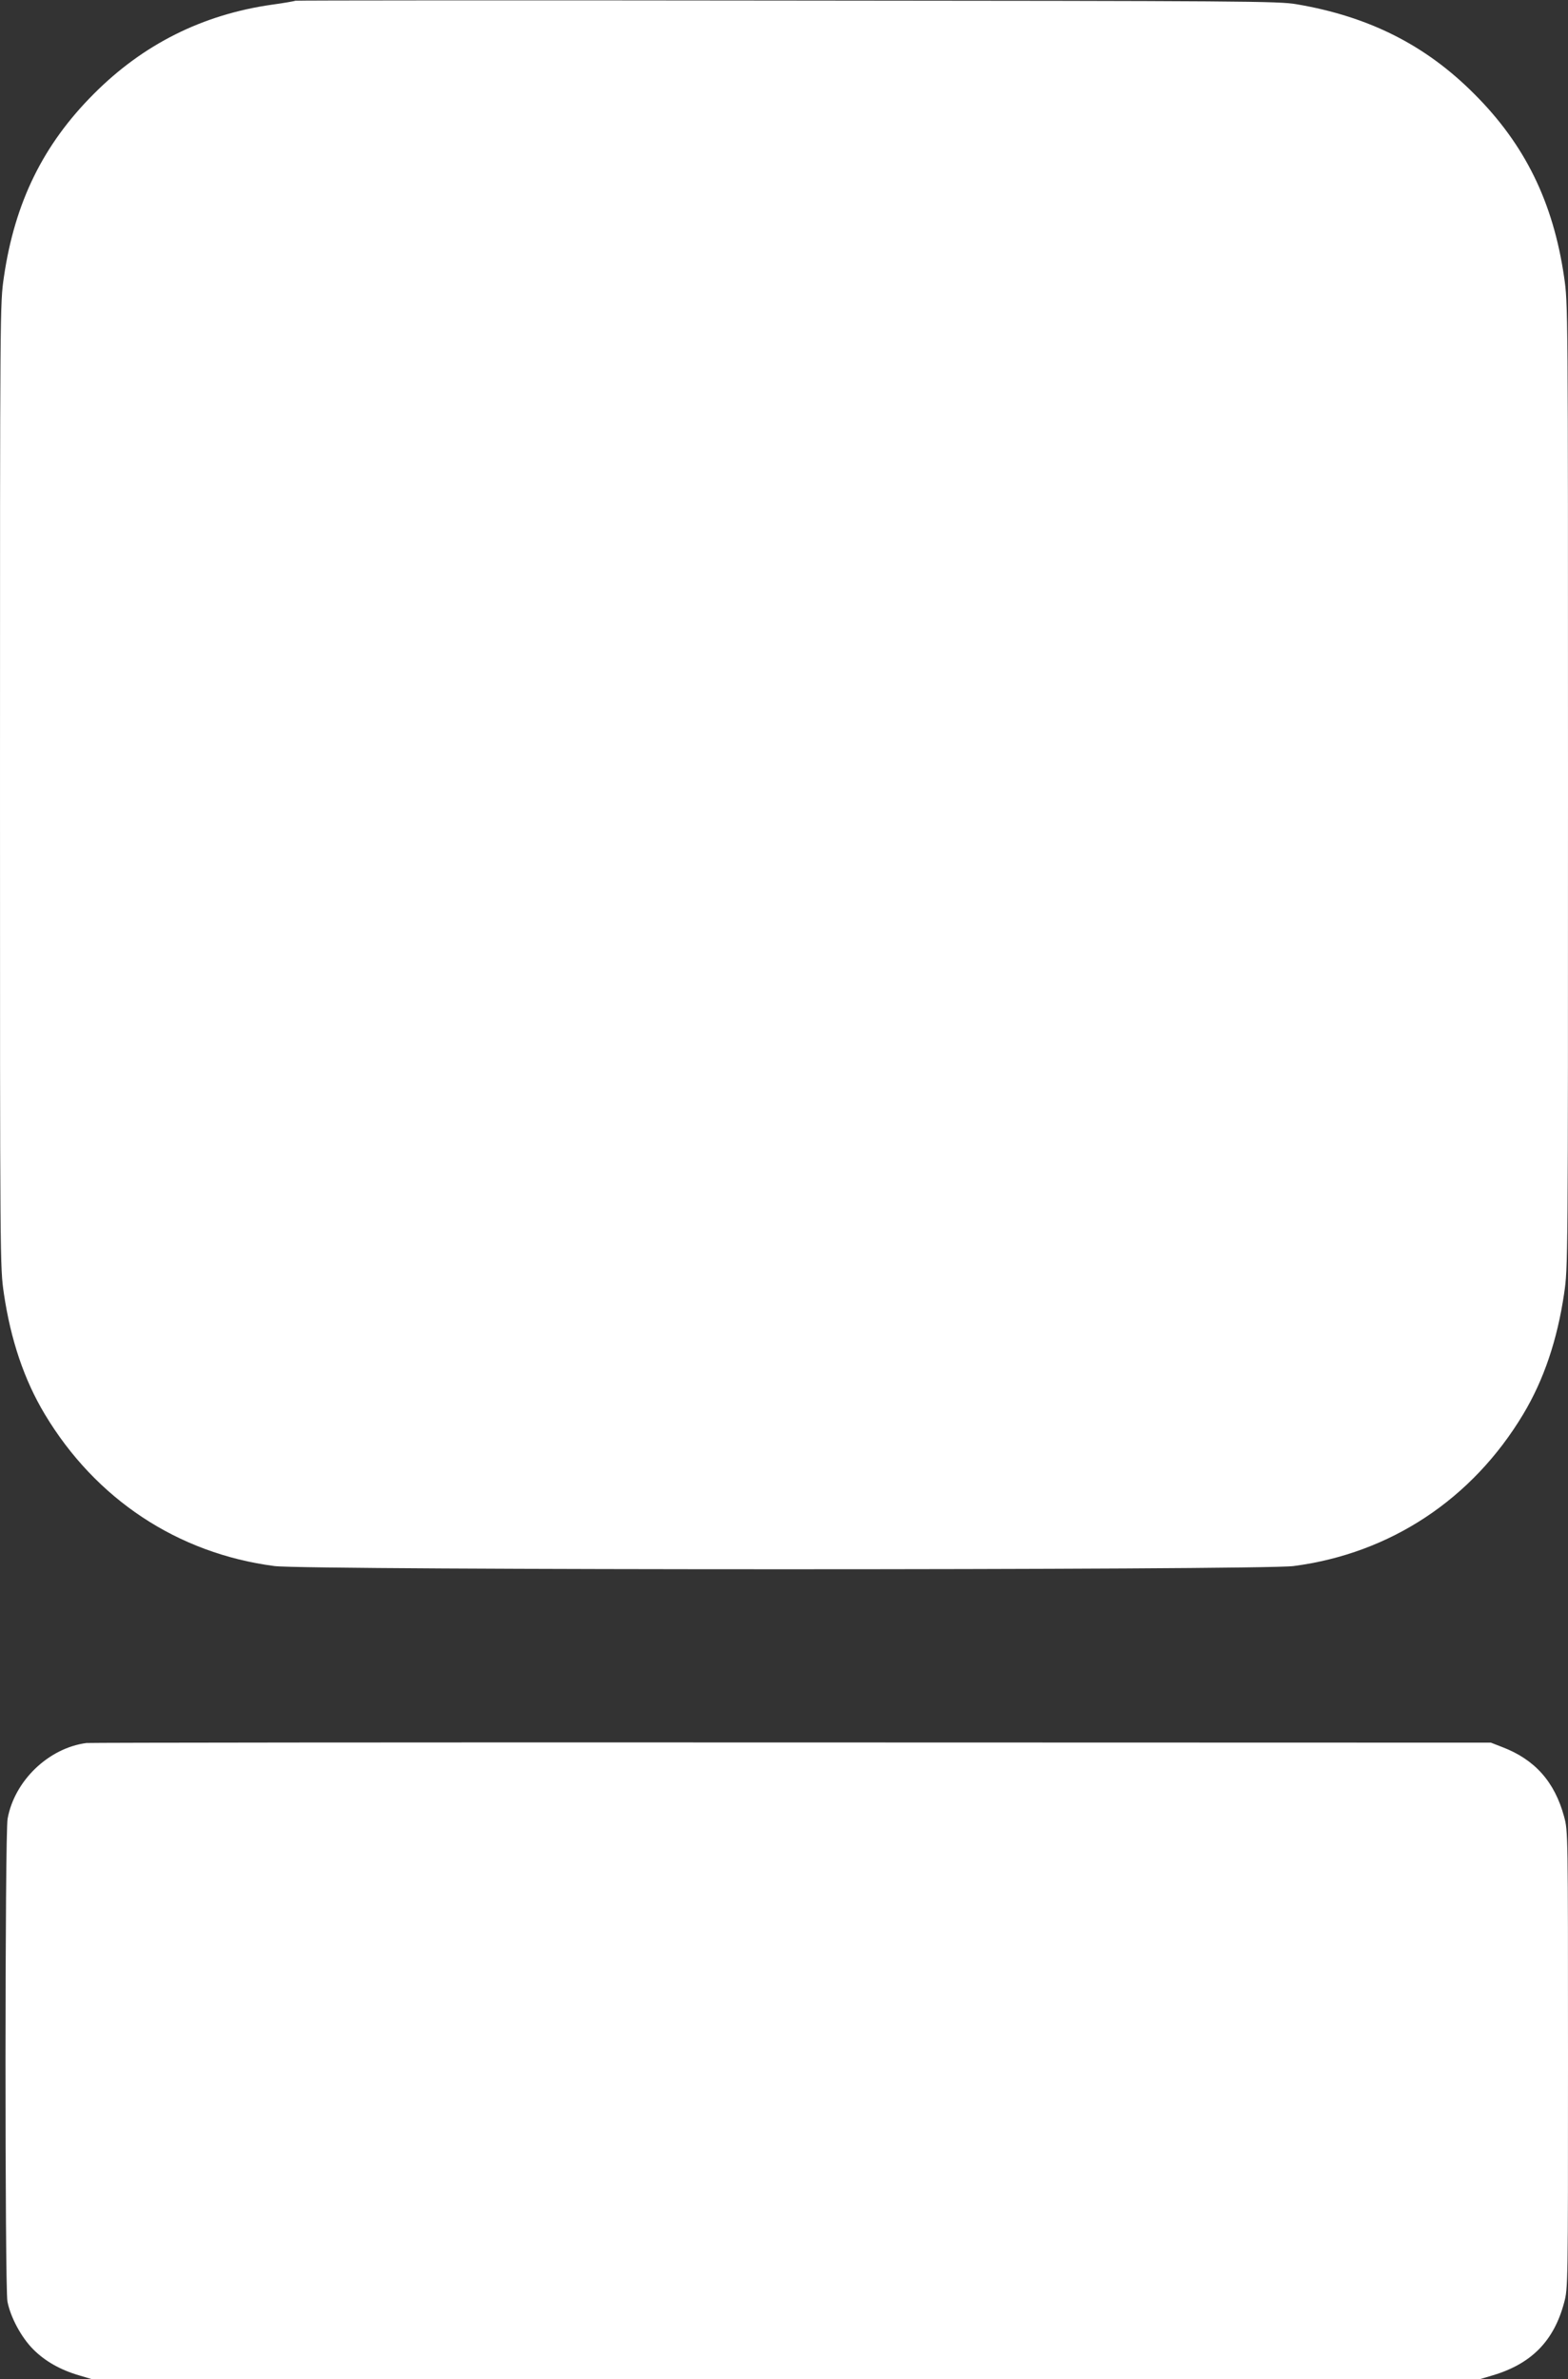 <?xml version="1.0" standalone="no"?>
<!DOCTYPE svg PUBLIC "-//W3C//DTD SVG 20010904//EN"
 "http://www.w3.org/TR/2001/REC-SVG-20010904/DTD/svg10.dtd">
<svg version="1.0" xmlns="http://www.w3.org/2000/svg"
 width="844pt" height="1280pt" viewBox="0 0 844 1280"
 preserveAspectRatio="xMidYMid meet">
<rect x="0" y="0" width="844" height="1280" fill="#333333" stroke="none"/>
<g transform="translate(0,1280) scale(0.1,-0.1)"
fill="#ffffff" stroke="none">
<path d="M1589 12796 c-2 -2 -58 -12 -124 -21 -374 -53 -694 -213 -960 -480
-272 -272 -425 -582 -484 -985 -21 -145 -21 -147 -21 -2735 0 -2588 0 -2590
21 -2735 37 -249 109 -463 220 -648 274 -457 715 -749 1236 -817 172 -23 5314
-23 5486 0 521 68 962 360 1236 817 111 185 183 399 220 648 21 145 21 147 21
2735 0 2588 0 2590 -21 2735 -59 403 -211 713 -484 985 -262 263 -567 416
-955 482 -98 17 -271 18 -2746 20 -1452 2 -2642 1 -2645 -1z"/>
<path d="M465 3423 c-204 -27 -387 -203 -424 -407 -15 -79 -15 -2520 -1 -2597
16 -84 74 -193 139 -258 64 -64 145 -110 247 -140 l71 -21 3733 0 3733 0 71
21 c209 62 330 185 385 391 21 77 21 95 21 1308 0 1219 0 1230 -21 1307 -51
188 -158 308 -335 375 l-59 23 -3765 1 c-2071 1 -3778 -1 -3795 -3z"/>
</g>
</svg>
